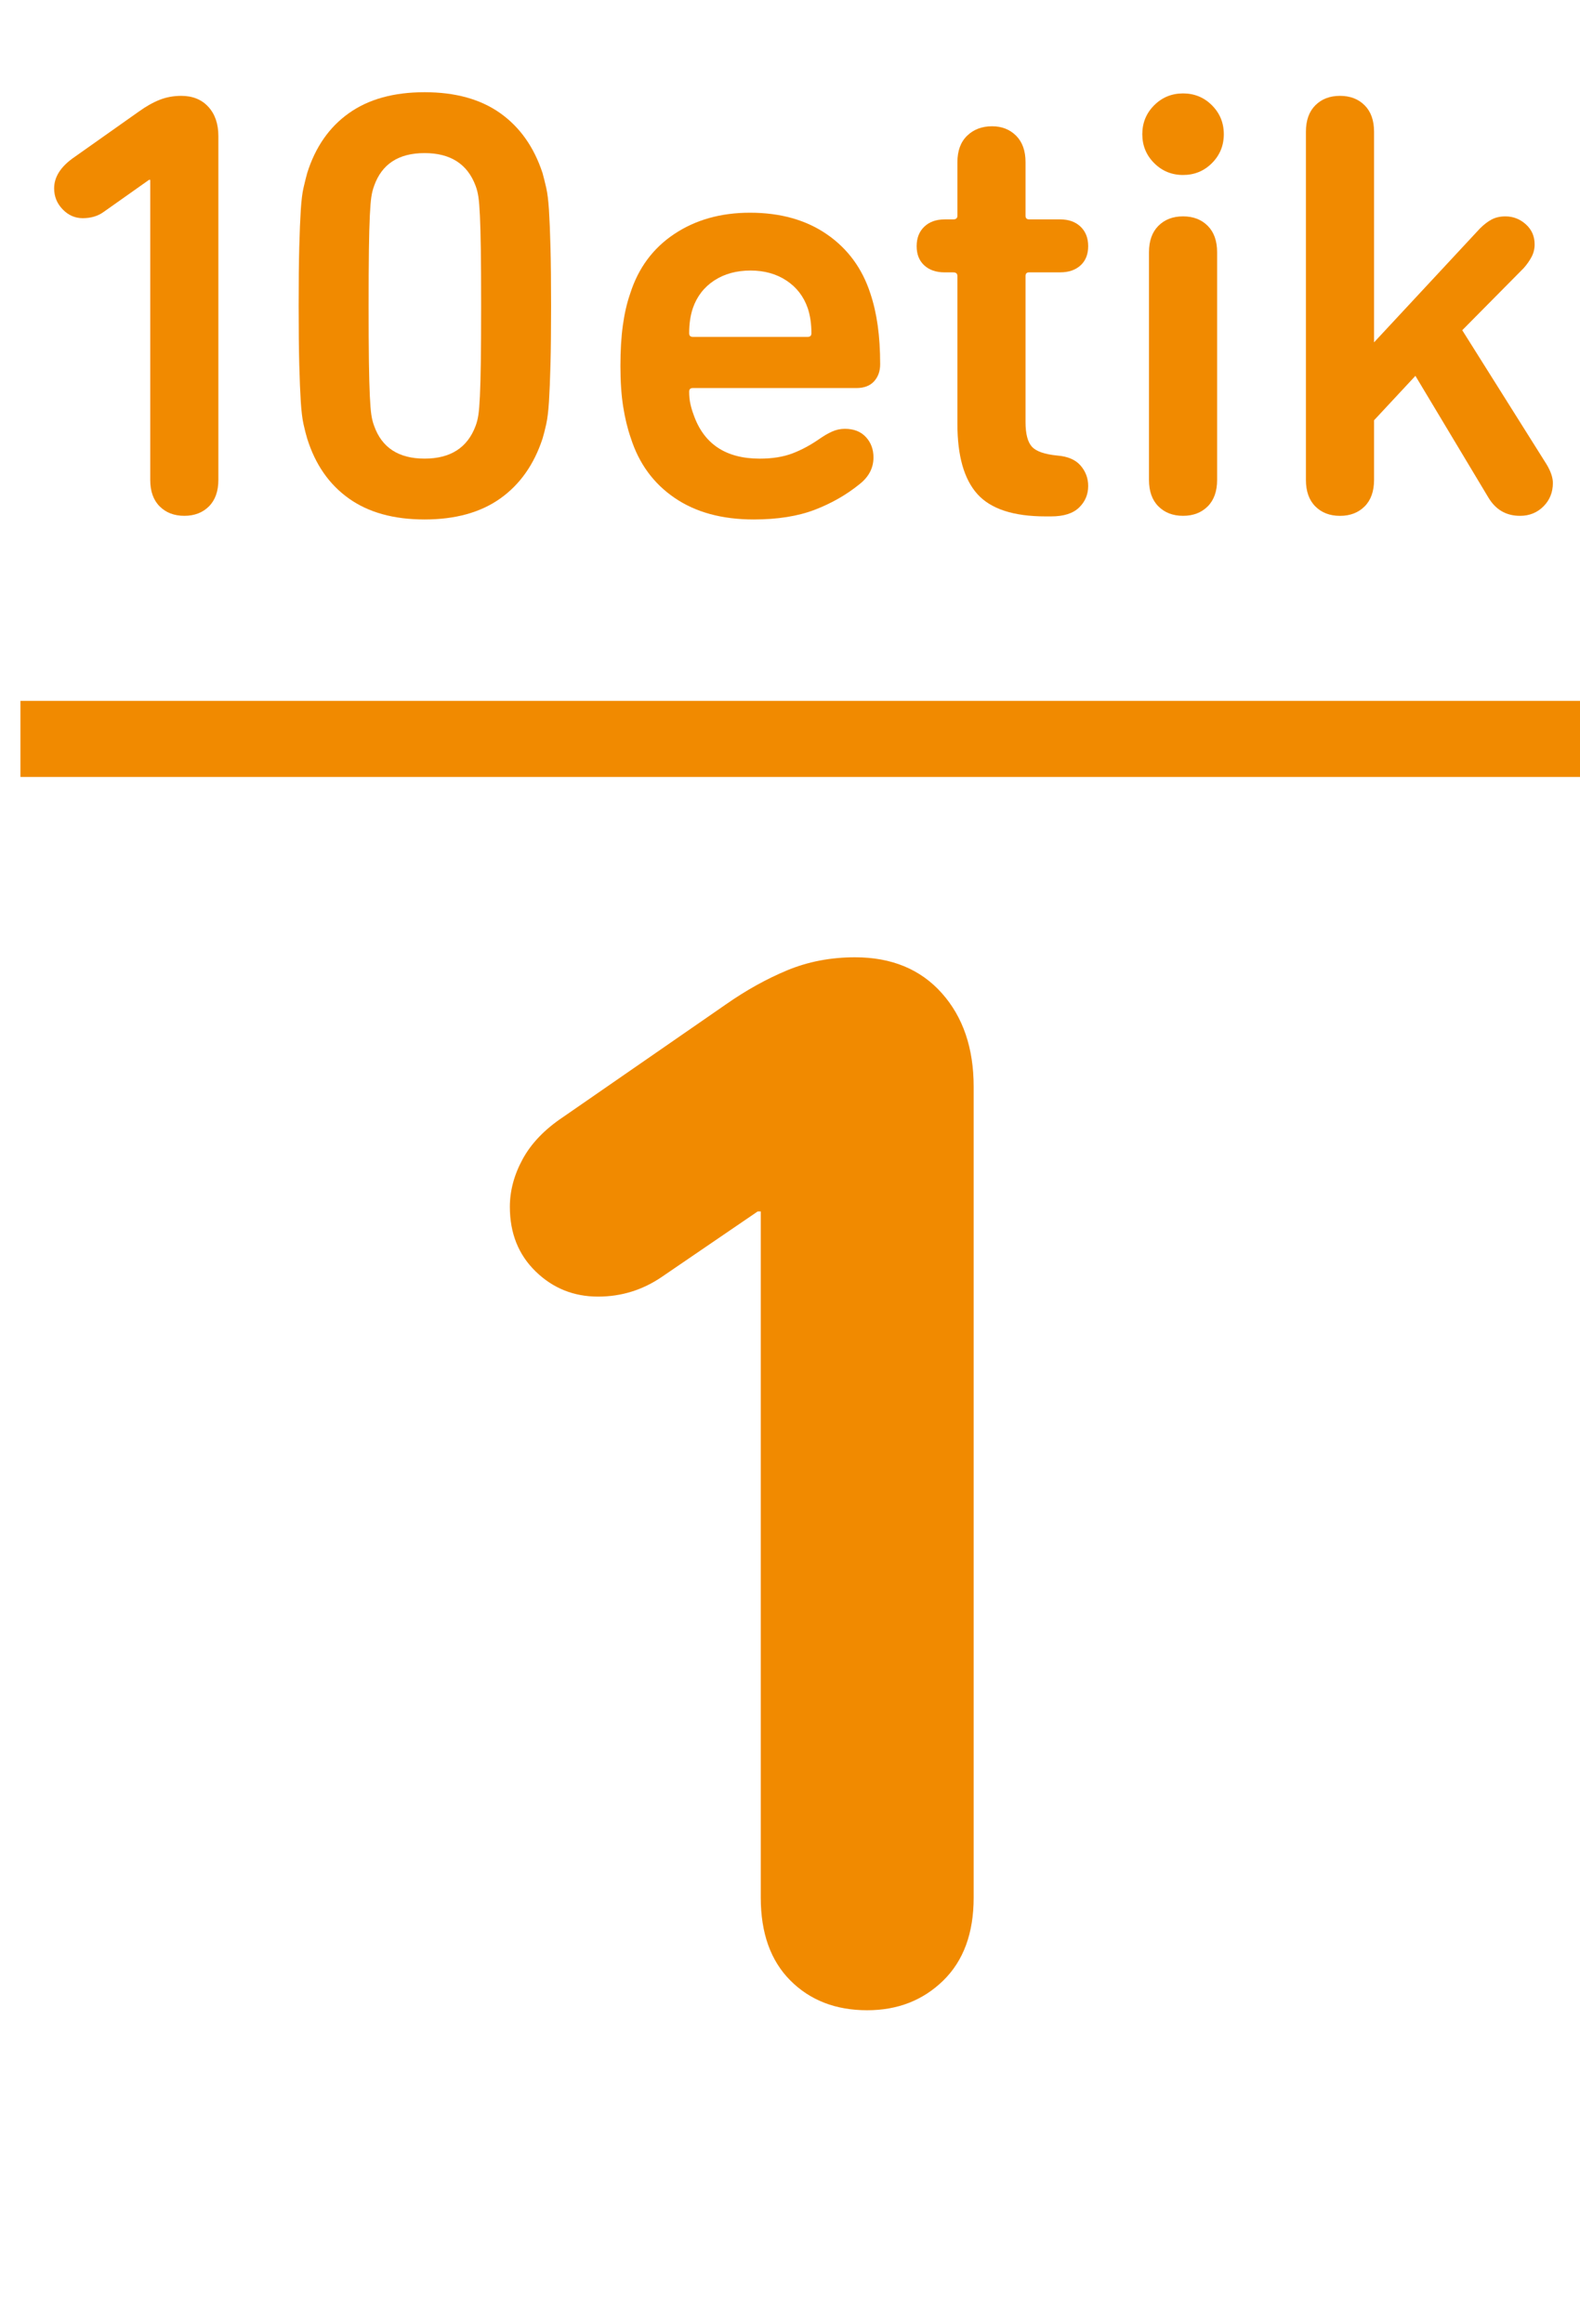 <?xml version="1.0" encoding="utf-8"?>
<!-- Generator: Adobe Illustrator 16.0.0, SVG Export Plug-In . SVG Version: 6.00 Build 0)  -->
<!DOCTYPE svg PUBLIC "-//W3C//DTD SVG 1.1//EN" "http://www.w3.org/Graphics/SVG/1.1/DTD/svg11.dtd">
<svg version="1.1" xmlns="http://www.w3.org/2000/svg" xmlns:xlink="http://www.w3.org/1999/xlink" x="0px" y="0px"
	 width="83.122px" height="122.173px" viewBox="0 0 83.122 122.173" enable-background="new 0 0 83.122 122.173"
	 xml:space="preserve">
<g id="Capa_2">
</g>
<g id="Capa_1">
	<g>
		<g>
			<g>
				<path fill="#F18A00" d="M7.904,9.456H7.84l-2.4,1.696c-0.299,0.213-0.662,0.319-1.088,0.319c-0.406,0-0.757-0.154-1.056-0.464
					c-0.299-0.309-0.448-0.677-0.448-1.104c0-0.576,0.32-1.099,0.96-1.568l3.488-2.464C7.68,5.595,8.048,5.387,8.4,5.248
					S9.13,5.04,9.536,5.04c0.597,0,1.072,0.192,1.424,0.576s0.528,0.896,0.528,1.536v18.08c0,0.597-0.166,1.062-0.496,1.392
					c-0.331,0.331-0.763,0.496-1.296,0.496S8.73,26.955,8.4,26.624c-0.331-0.33-0.496-0.795-0.496-1.392V9.456z"/>
				<path fill="#F18A00" d="M16.16,23.056c-0.064-0.213-0.128-0.464-0.192-0.752s-0.112-0.683-0.144-1.184
					c-0.032-0.501-0.059-1.152-0.08-1.952c-0.021-0.8-0.032-1.829-0.032-3.088s0.01-2.288,0.032-3.088
					c0.021-0.8,0.048-1.451,0.08-1.952c0.032-0.501,0.08-0.891,0.144-1.168s0.128-0.533,0.192-0.769
					c0.427-1.364,1.157-2.416,2.192-3.151c1.034-0.736,2.362-1.104,3.984-1.104c1.621,0,2.949,0.368,3.984,1.104
					c1.035,0.735,1.776,1.787,2.224,3.151c0.064,0.235,0.128,0.491,0.192,0.769s0.112,0.667,0.144,1.168s0.059,1.152,0.08,1.952
					c0.021,0.8,0.032,1.829,0.032,3.088s-0.011,2.288-0.032,3.088c-0.021,0.8-0.048,1.451-0.08,1.952s-0.08,0.896-0.144,1.184
					s-0.128,0.539-0.192,0.752c-0.448,1.366-1.189,2.416-2.224,3.152c-1.035,0.736-2.363,1.104-3.984,1.104
					c-1.622,0-2.95-0.367-3.984-1.104C17.317,25.472,16.586,24.422,16.16,23.056z M19.68,22.384
					c0.405,1.152,1.291,1.729,2.656,1.729c1.365,0,2.261-0.576,2.688-1.729c0.064-0.17,0.112-0.362,0.144-0.576
					c0.032-0.213,0.059-0.544,0.08-0.991c0.021-0.448,0.037-1.046,0.048-1.792c0.01-0.747,0.016-1.729,0.016-2.944
					s-0.006-2.197-0.016-2.944c-0.011-0.746-0.027-1.344-0.048-1.792c-0.021-0.448-0.048-0.778-0.08-0.992
					c-0.032-0.213-0.08-0.404-0.144-0.575c-0.427-1.152-1.323-1.729-2.688-1.729c-1.366,0-2.251,0.576-2.656,1.729
					c-0.064,0.171-0.112,0.362-0.144,0.575c-0.032,0.214-0.059,0.544-0.08,0.992c-0.021,0.448-0.038,1.046-0.048,1.792
					c-0.011,0.747-0.016,1.729-0.016,2.944s0.005,2.197,0.016,2.944c0.011,0.746,0.027,1.344,0.048,1.792
					c0.021,0.447,0.048,0.778,0.08,0.991C19.568,22.021,19.616,22.214,19.68,22.384z"/>
				<path fill="#F18A00" d="M39.648,27.312c-1.664,0-3.051-0.378-4.16-1.136c-1.109-0.757-1.877-1.808-2.304-3.151
					c-0.171-0.491-0.304-1.04-0.4-1.648s-0.144-1.317-0.144-2.128s0.042-1.525,0.128-2.145c0.085-0.618,0.213-1.173,0.384-1.663
					c0.426-1.345,1.2-2.39,2.32-3.137c1.12-0.746,2.448-1.12,3.984-1.12c1.6,0,2.949,0.379,4.048,1.137
					c1.098,0.757,1.861,1.797,2.288,3.12c0.171,0.512,0.299,1.071,0.384,1.68c0.085,0.607,0.128,1.285,0.128,2.032
					c0,0.362-0.107,0.661-0.32,0.896c-0.214,0.235-0.523,0.353-0.928,0.353h-8.608c-0.128,0-0.192,0.063-0.192,0.191
					c0,0.235,0.021,0.448,0.064,0.641c0.042,0.191,0.096,0.373,0.16,0.544c0.533,1.557,1.696,2.336,3.488,2.336
					c0.661,0,1.232-0.091,1.712-0.272c0.48-0.181,0.965-0.442,1.456-0.784c0.213-0.148,0.426-0.271,0.64-0.368
					c0.213-0.096,0.437-0.144,0.672-0.144c0.469,0,0.837,0.144,1.104,0.432c0.267,0.288,0.4,0.646,0.4,1.072
					c0,0.555-0.246,1.024-0.736,1.408c-0.683,0.555-1.467,1.003-2.352,1.344C41.978,27.141,40.906,27.312,39.648,27.312z
					 M42.688,17.52c0-0.49-0.064-0.928-0.192-1.312c-0.213-0.618-0.587-1.104-1.12-1.456c-0.534-0.352-1.163-0.528-1.888-0.528
					c-0.747,0-1.387,0.177-1.92,0.528c-0.534,0.352-0.907,0.838-1.12,1.456c-0.128,0.384-0.192,0.821-0.192,1.312
					c0,0.129,0.064,0.192,0.192,0.192h6.048C42.624,17.712,42.688,17.648,42.688,17.52z"/>
				<path fill="#F18A00" d="M49.696,14.32c-0.448,0-0.806-0.123-1.072-0.368c-0.267-0.245-0.4-0.581-0.4-1.008
					s0.133-0.769,0.4-1.024c0.267-0.256,0.624-0.384,1.072-0.384h0.448c0.149,0,0.224-0.064,0.224-0.192V8.528
					c0-0.598,0.17-1.062,0.512-1.393c0.341-0.33,0.779-0.496,1.312-0.496c0.512,0,0.933,0.166,1.264,0.496
					c0.331,0.331,0.496,0.795,0.496,1.393v2.815c0,0.128,0.064,0.192,0.192,0.192h1.632c0.448,0,0.805,0.128,1.072,0.384
					c0.267,0.256,0.4,0.598,0.4,1.024s-0.133,0.763-0.4,1.008c-0.267,0.245-0.624,0.368-1.072,0.368h-1.632
					c-0.128,0-0.192,0.063-0.192,0.191v7.681c0,0.618,0.112,1.051,0.336,1.296s0.667,0.399,1.328,0.464
					c0.554,0.043,0.965,0.219,1.232,0.527c0.267,0.31,0.4,0.667,0.4,1.072c0,0.448-0.16,0.827-0.48,1.136
					c-0.32,0.31-0.811,0.465-1.472,0.465h-0.288c-1.686,0-2.88-0.39-3.584-1.168c-0.704-0.779-1.056-2.011-1.056-3.696v-7.776
					c0-0.128-0.075-0.191-0.224-0.191H49.696z"/>
				<path fill="#F18A00" d="M60.095,7.056c0-0.597,0.208-1.104,0.624-1.52s0.922-0.624,1.52-0.624c0.597,0,1.104,0.208,1.52,0.624
					s0.624,0.923,0.624,1.52c0,0.598-0.208,1.104-0.624,1.521S62.836,9.2,62.239,9.2c-0.598,0-1.104-0.208-1.52-0.624
					S60.095,7.653,60.095,7.056z M62.239,27.12c-0.533,0-0.965-0.165-1.296-0.496c-0.331-0.33-0.496-0.795-0.496-1.392V13.264
					c0-0.597,0.165-1.061,0.496-1.392c0.331-0.331,0.763-0.496,1.296-0.496s0.965,0.165,1.296,0.496
					c0.331,0.331,0.496,0.795,0.496,1.392v11.969c0,0.597-0.166,1.062-0.496,1.392C63.204,26.955,62.772,27.12,62.239,27.12z"/>
				<path fill="#F18A00" d="M72.287,18l5.568-5.984c0.213-0.213,0.421-0.373,0.624-0.479s0.443-0.16,0.72-0.16
					c0.405,0,0.763,0.139,1.072,0.416s0.464,0.63,0.464,1.056c0,0.235-0.054,0.454-0.16,0.656c-0.107,0.203-0.246,0.4-0.416,0.592
					l-3.232,3.265l4.448,7.071c0.213,0.363,0.32,0.684,0.32,0.96c0,0.491-0.166,0.902-0.496,1.232
					c-0.331,0.331-0.742,0.496-1.232,0.496c-0.726,0-1.28-0.32-1.664-0.96l-3.84-6.4l-2.176,2.336v3.137
					c0,0.597-0.166,1.062-0.496,1.392c-0.331,0.331-0.763,0.496-1.296,0.496s-0.965-0.165-1.296-0.496
					c-0.331-0.33-0.496-0.795-0.496-1.392V6.928c0-0.597,0.165-1.061,0.496-1.392c0.331-0.331,0.763-0.496,1.296-0.496
					s0.965,0.165,1.296,0.496c0.331,0.331,0.496,0.795,0.496,1.392V18z"/>
			</g>
		</g>
		<line fill="none" stroke="#F18A00" stroke-width="4" stroke-miterlimit="10" x1="1.075" y1="38.85" x2="83.122" y2="38.85"/>
		<g>
			<g>
				<path fill="#F18A00" d="M40.023,63.693h-0.16l-5.04,3.439c-1.014,0.693-2.134,1.04-3.36,1.04c-1.28,0-2.374-0.44-3.28-1.32
					c-0.907-0.88-1.36-2.012-1.36-3.399c0-0.853,0.226-1.692,0.68-2.521c0.452-0.826,1.16-1.56,2.12-2.2l8.56-5.92
					c1.066-0.746,2.146-1.346,3.24-1.8c1.092-0.452,2.28-0.68,3.56-0.68c1.92,0,3.44,0.627,4.56,1.88
					c1.12,1.254,1.68,2.894,1.68,4.92v42.64c0,1.868-0.534,3.32-1.6,4.36c-1.067,1.04-2.4,1.561-4,1.561
					c-1.654,0-3-0.521-4.04-1.561s-1.56-2.492-1.56-4.36V63.693z"/>
			</g>
		</g>
	</g>
</g>
</svg>
